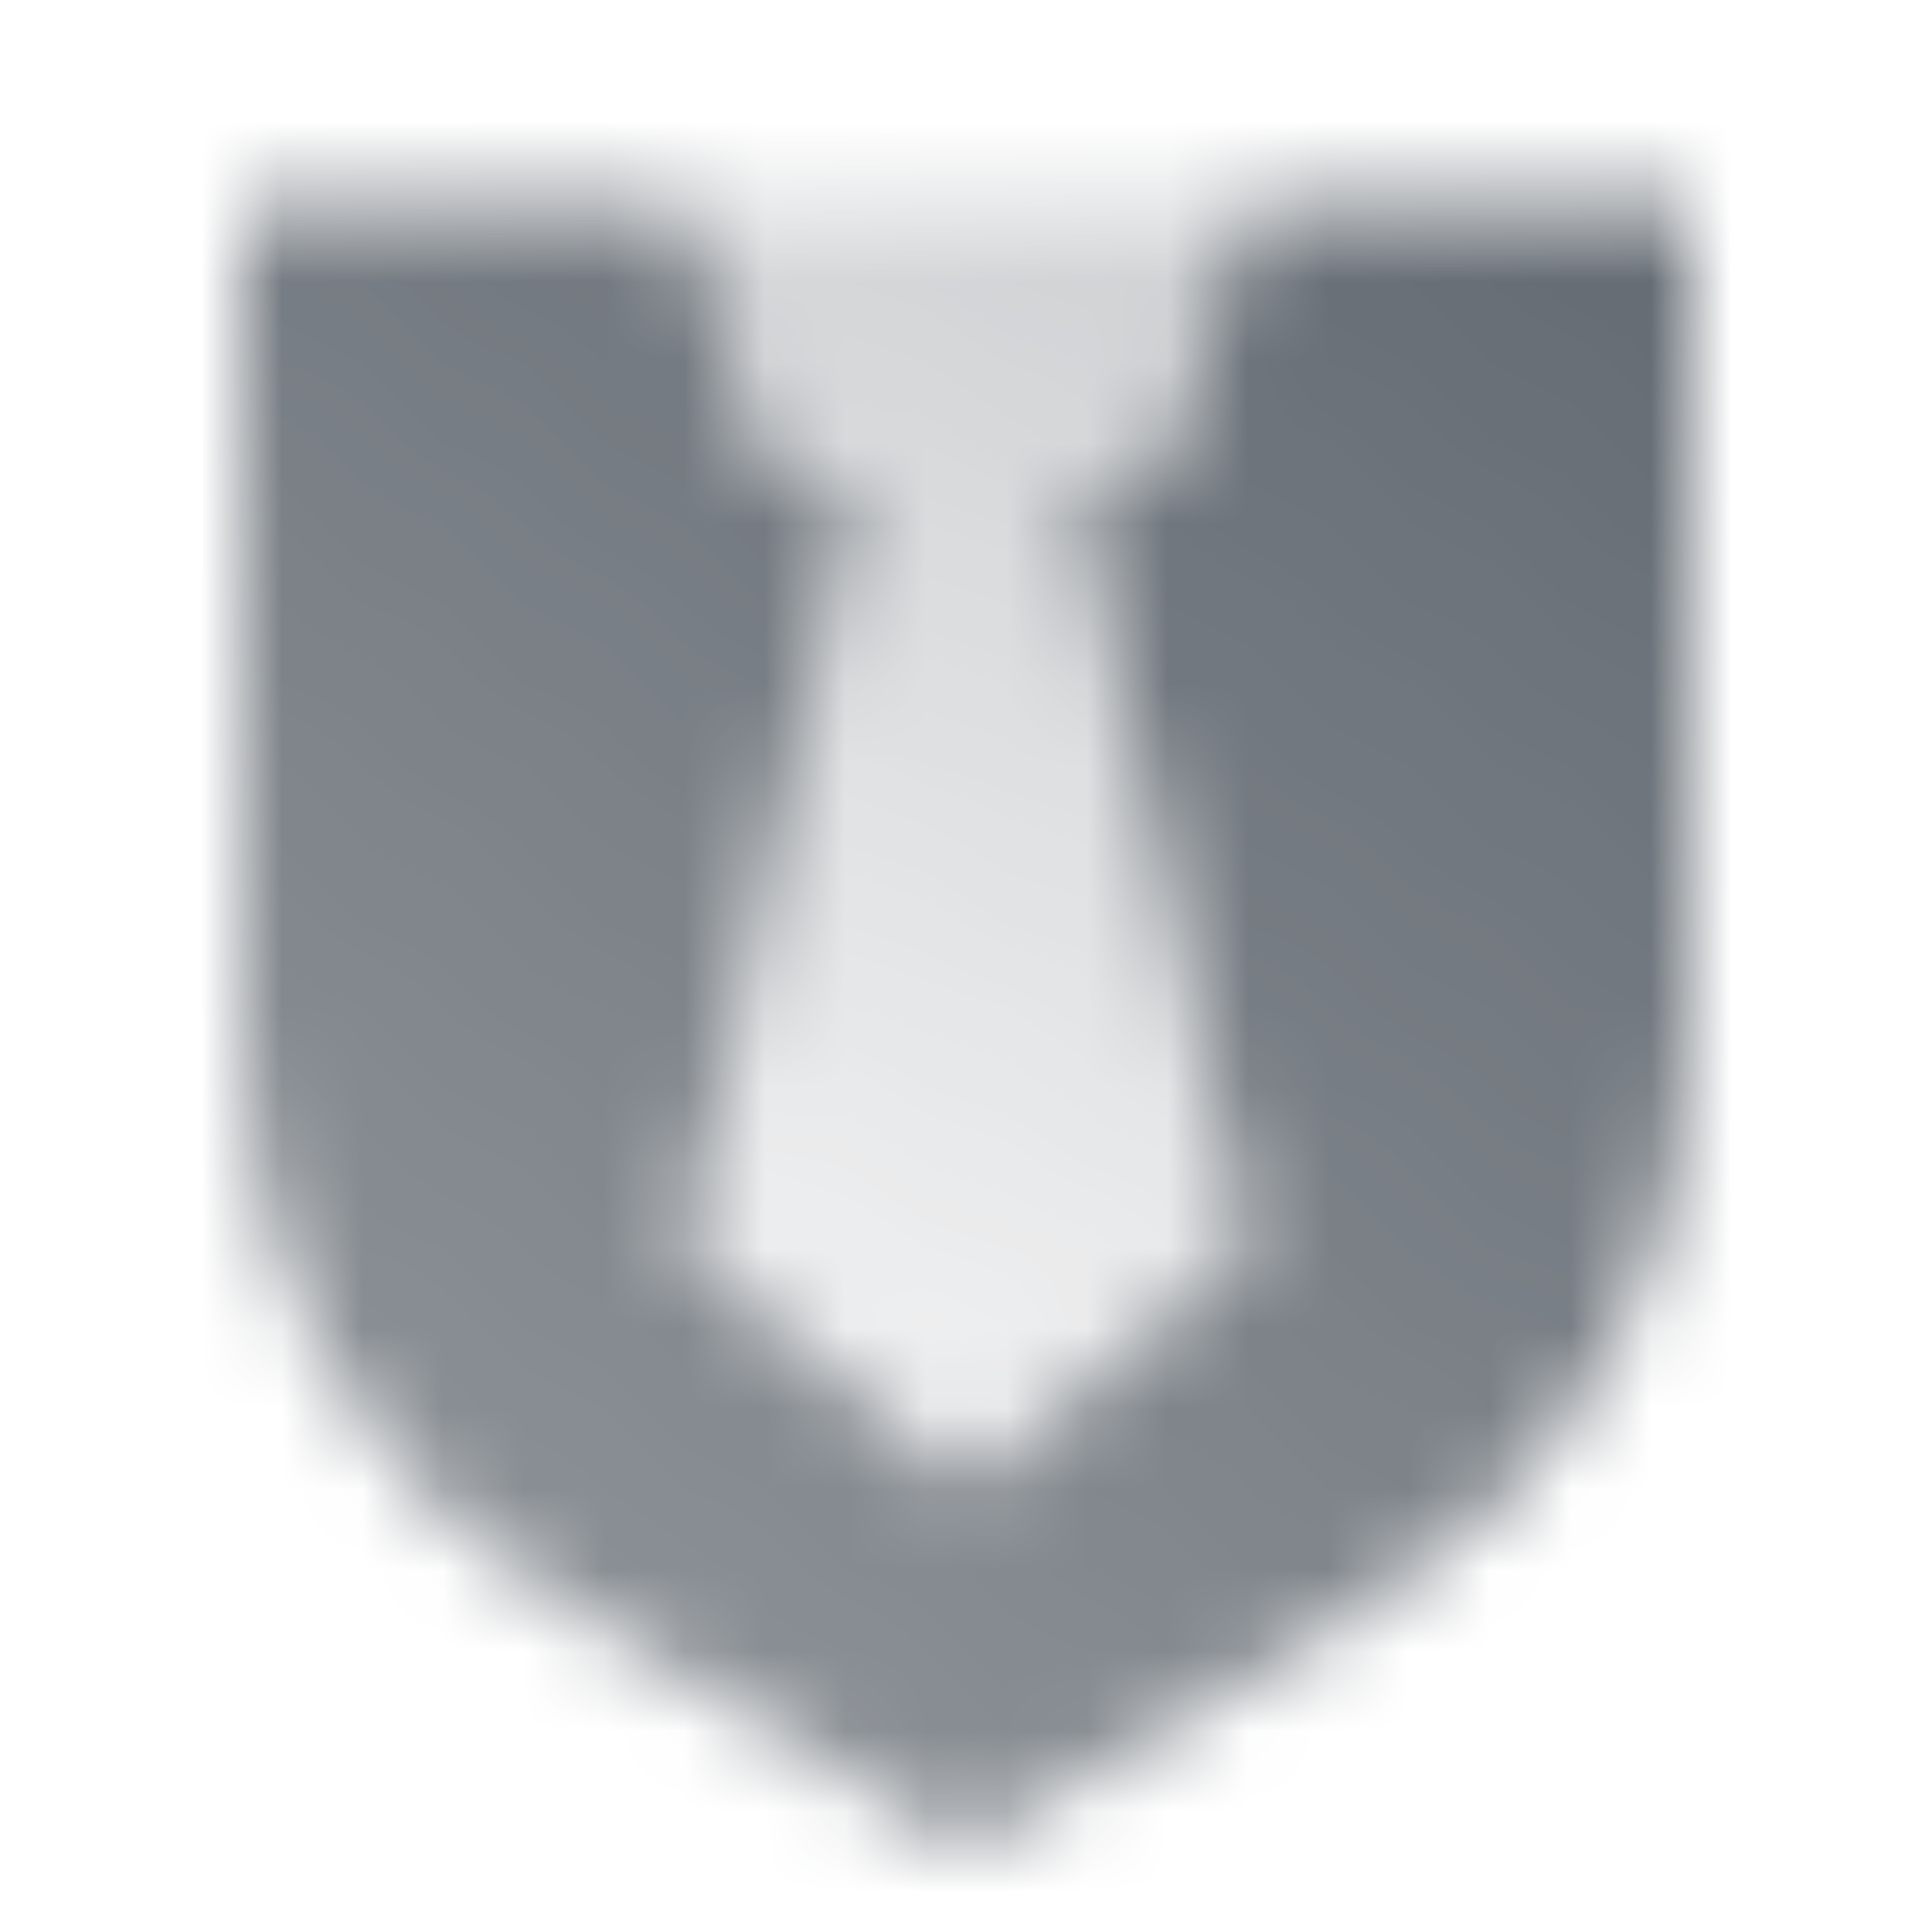 <svg width="24" height="24" viewBox="0 0 24 24" fill="none" xmlns="http://www.w3.org/2000/svg">
<mask id="mask0_1538_6155" style="mask-type:alpha" maskUnits="userSpaceOnUse" x="3" y="2" width="18" height="21">
<path fill-rule="evenodd" clip-rule="evenodd" d="M8.5 2.5H3V13.013C3 15.8 4.45 18.386 6.828 19.84L12 23L17.172 19.84C19.55 18.386 21 15.8 21 13.013V2.5H15.5L14.707 5.275C14.585 5.704 14.192 6 13.746 6H13.341L15.5 15.5L12 18.5L8.5 15.5L10.659 6H10.254C9.808 6 9.415 5.704 9.293 5.275L8.5 2.5Z" fill="url(#paint0_linear_1538_6155)"/>
<path fill-rule="evenodd" clip-rule="evenodd" d="M15.5 2.5H8.5L9.293 5.275C9.415 5.704 9.808 6 10.254 6H10.659L8.5 15.5L12 18.5L15.5 15.5L13.341 6H13.746C14.192 6 14.585 5.704 14.707 5.275L15.5 2.5Z" fill="url(#paint1_linear_1538_6155)"/>
</mask>
<g mask="url(#mask0_1538_6155)">
<path d="M0 0H24V24H0V0Z" fill="#5C636B"/>
</g>
<defs>
<linearGradient id="paint0_linear_1538_6155" x1="9" y1="23" x2="22.728" y2="4.266" gradientUnits="userSpaceOnUse">
<stop stop-opacity="0.7"/>
<stop offset="1" stop-opacity="0.95"/>
</linearGradient>
<linearGradient id="paint1_linear_1538_6155" x1="9" y1="16" x2="15" y2="2.5" gradientUnits="userSpaceOnUse">
<stop stop-opacity="0.1"/>
<stop offset="1" stop-opacity="0.3"/>
</linearGradient>
</defs>
</svg>

